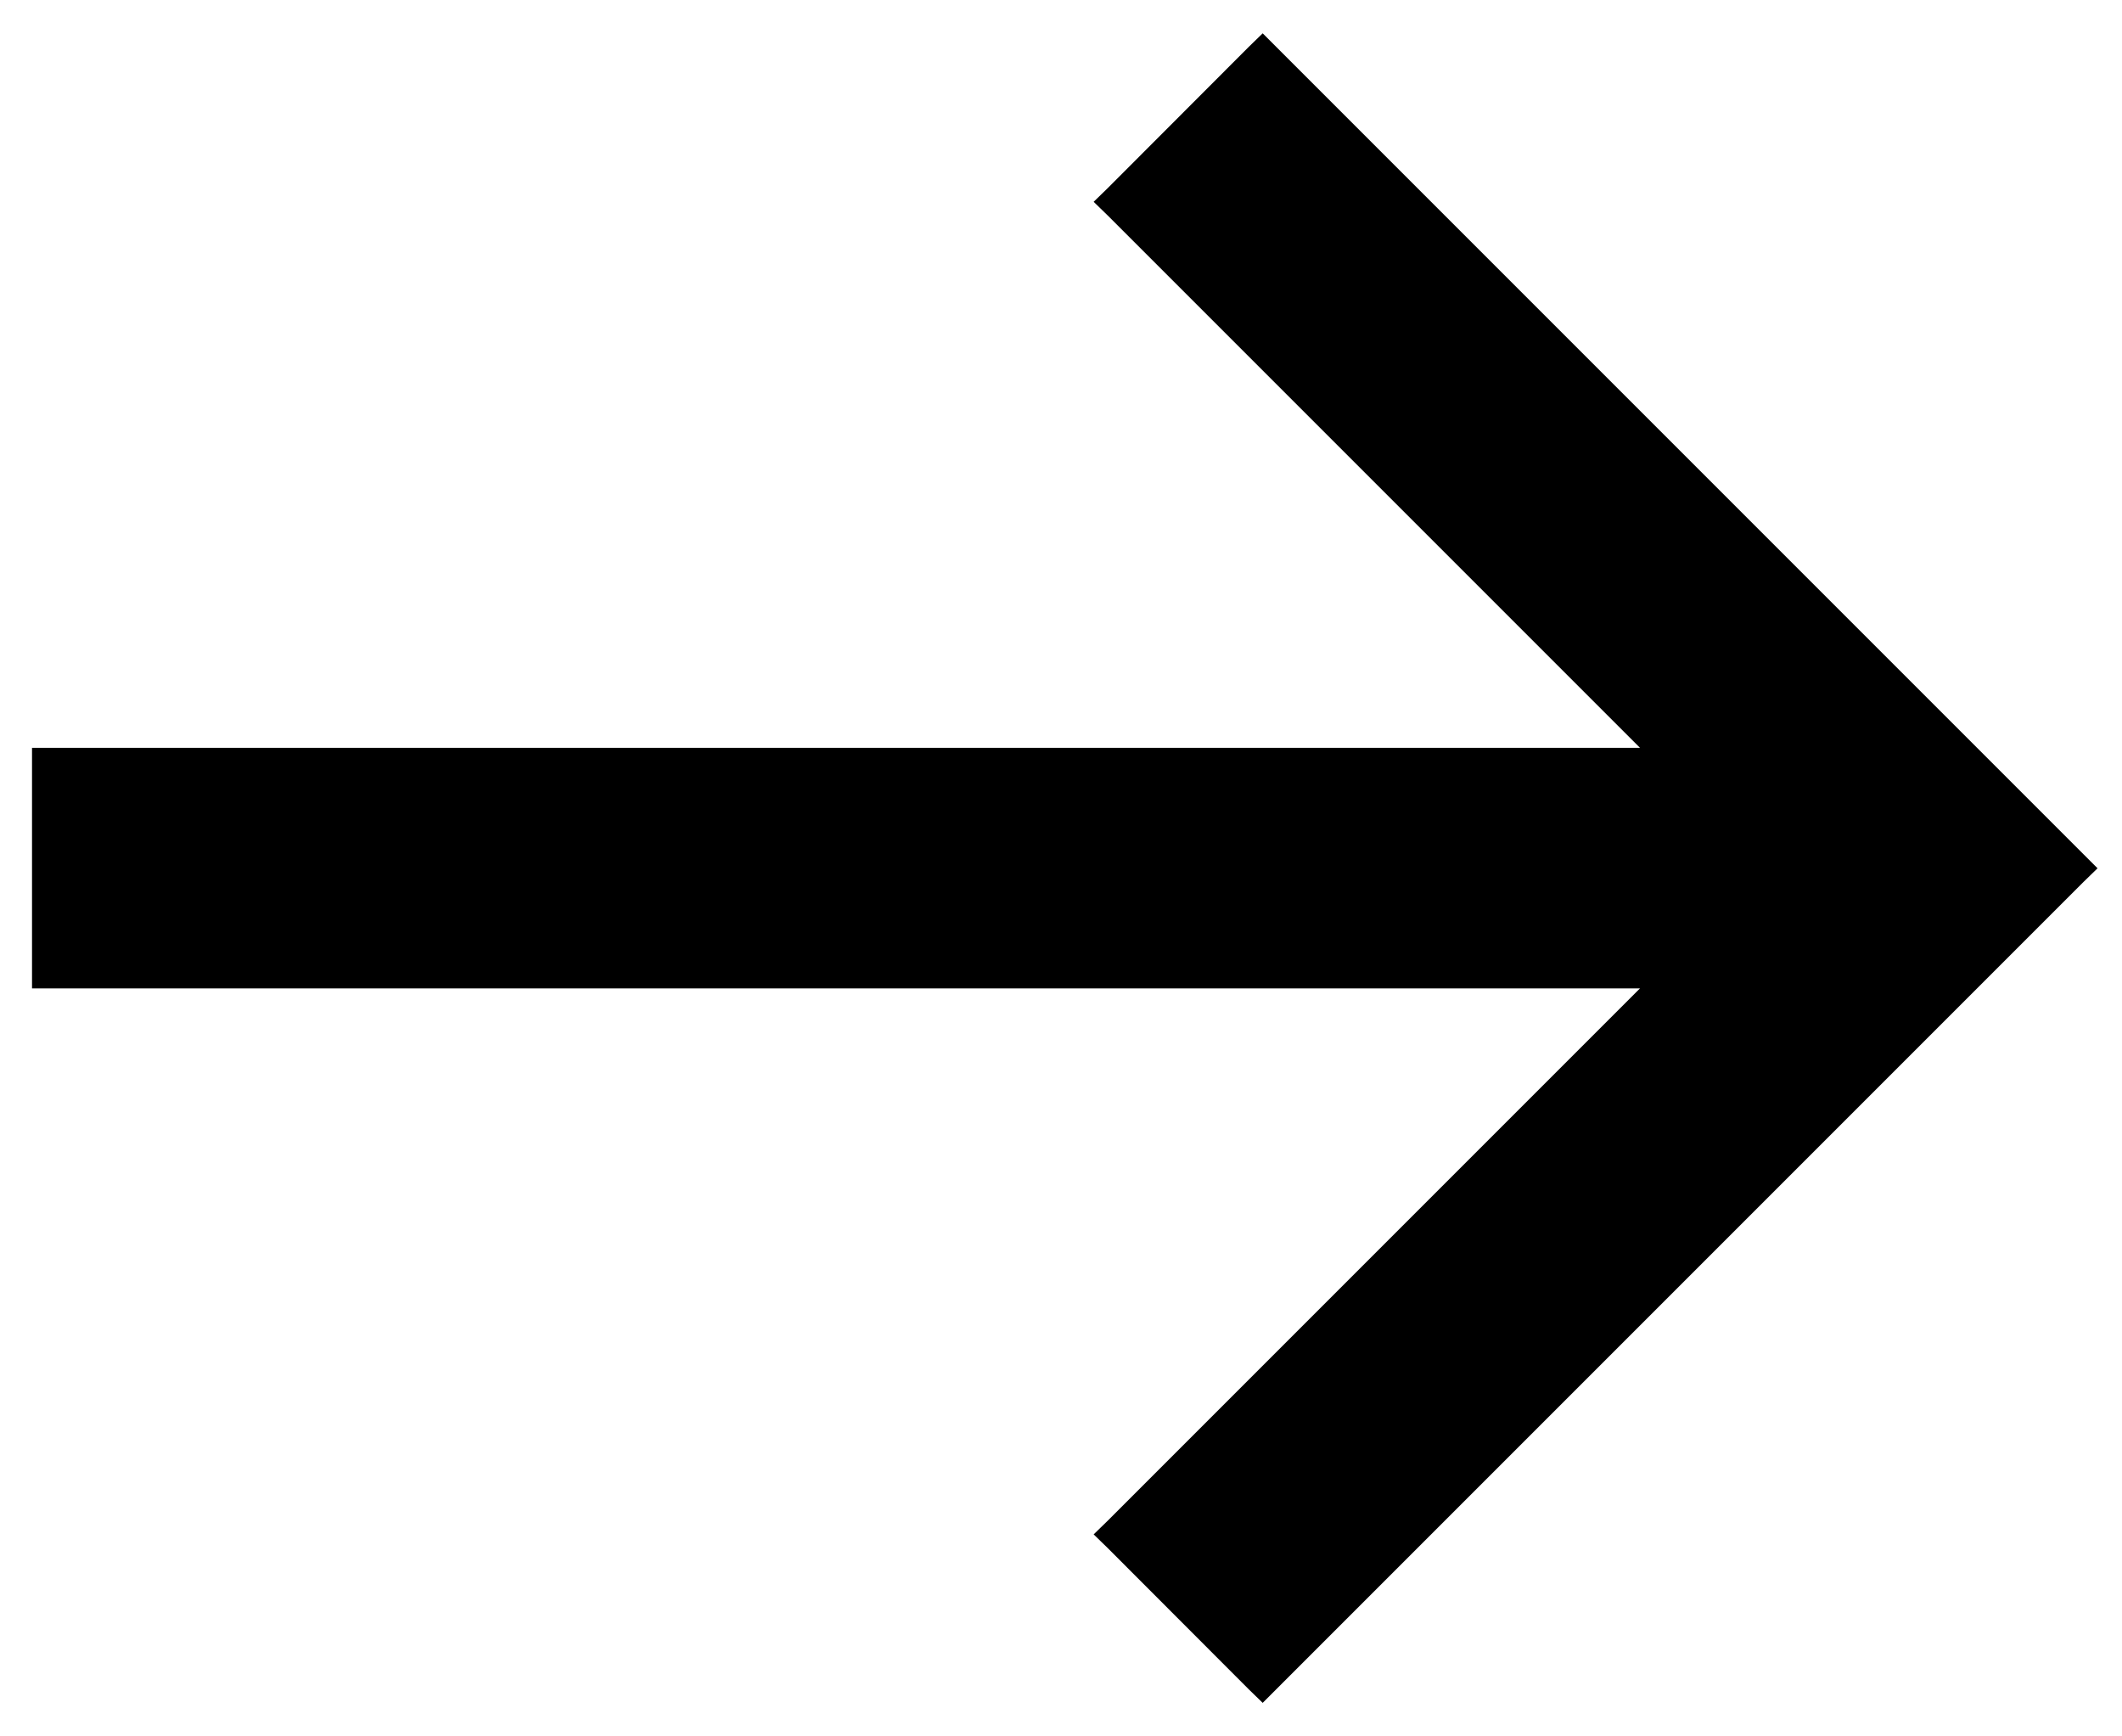 <svg width="11" height="9" viewBox="0 0 11 9" fill="none" xmlns="http://www.w3.org/2000/svg">
<path d="M6.58 0.278L6.545 0.243L6.509 0.278L5.777 1.011L5.741 1.046L5.777 1.081L8.622 3.926L0.266 3.926H0.216V3.976L0.216 5.023V5.073H0.266L8.622 5.073L5.777 7.918L5.741 7.953L5.777 7.988L6.509 8.721L6.545 8.756L6.58 8.721L10.766 4.535L10.802 4.5L10.766 4.464L6.58 0.278Z" fill="black" stroke="black" stroke-width="0.1"/>
</svg>
